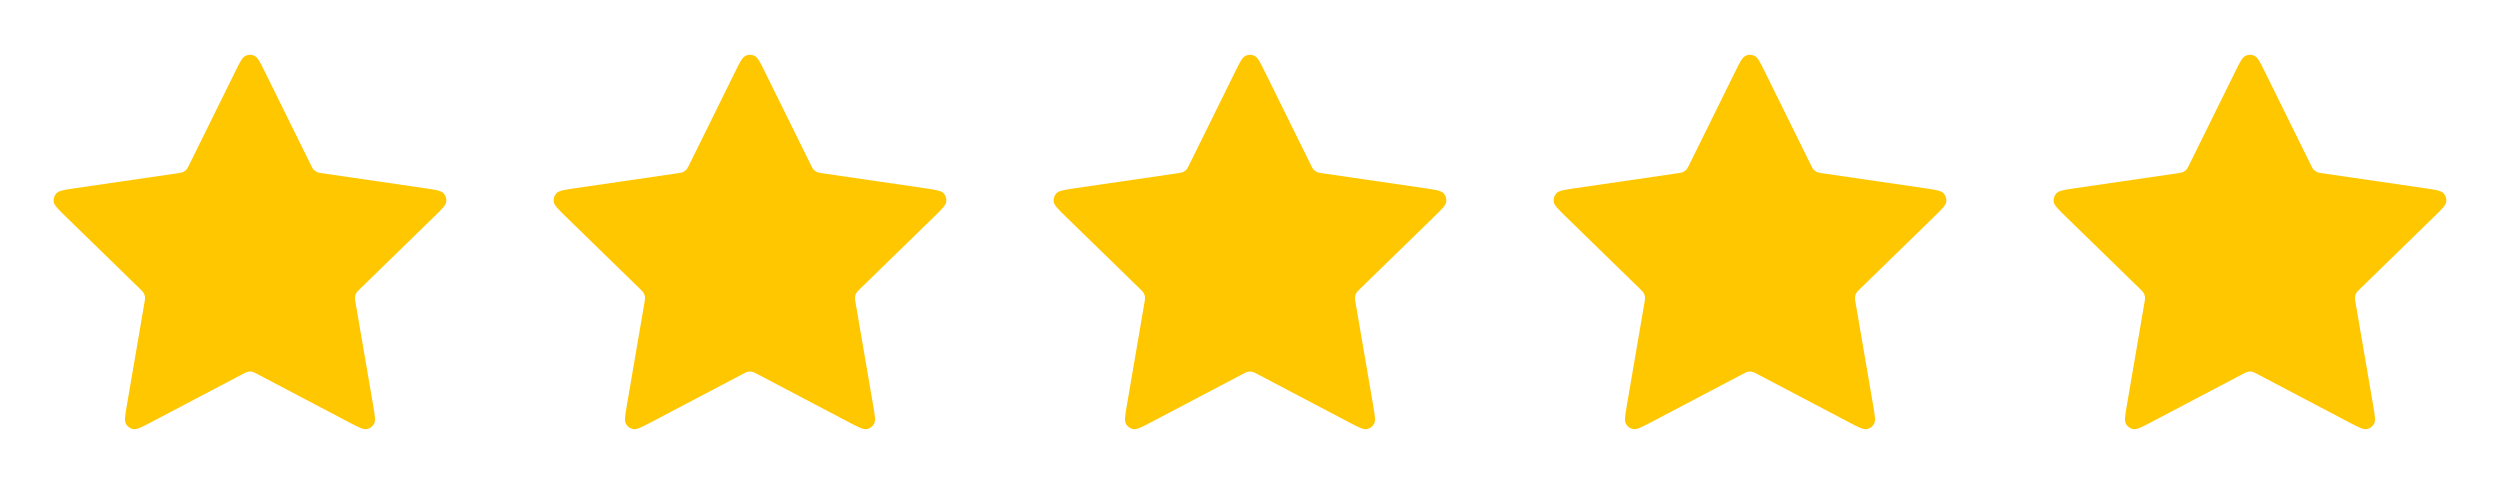 <svg width="85" height="17" viewBox="0 0 85 17" fill="none" xmlns="http://www.w3.org/2000/svg">
<g clip-path="url(#clip0_387_64233)">
<path d="M7.992 2.446C8.155 2.115 8.237 1.95 8.348 1.897C8.444 1.851 8.556 1.851 8.652 1.897C8.763 1.95 8.845 2.115 9.008 2.446L10.557 5.584C10.605 5.682 10.629 5.73 10.665 5.768C10.696 5.802 10.733 5.829 10.775 5.848C10.822 5.87 10.875 5.878 10.983 5.894L14.448 6.4C14.813 6.454 14.995 6.48 15.079 6.569C15.153 6.647 15.188 6.753 15.174 6.859C15.158 6.981 15.025 7.11 14.761 7.367L12.255 9.808C12.177 9.884 12.138 9.922 12.113 9.967C12.09 10.007 12.076 10.051 12.071 10.097C12.064 10.148 12.074 10.202 12.092 10.31L12.683 13.757C12.746 14.121 12.777 14.303 12.718 14.411C12.667 14.505 12.577 14.57 12.472 14.59C12.351 14.612 12.188 14.526 11.861 14.355L8.764 12.726C8.667 12.675 8.619 12.65 8.568 12.64C8.523 12.631 8.477 12.631 8.432 12.64C8.381 12.65 8.333 12.675 8.236 12.726L5.139 14.355C4.812 14.526 4.649 14.612 4.528 14.59C4.423 14.57 4.333 14.505 4.282 14.411C4.223 14.303 4.254 14.121 4.317 13.757L4.908 10.31C4.926 10.202 4.936 10.148 4.929 10.097C4.924 10.051 4.91 10.007 4.887 9.967C4.862 9.922 4.823 9.884 4.745 9.808L2.239 7.367C1.975 7.11 1.842 6.981 1.826 6.859C1.812 6.753 1.847 6.647 1.92 6.569C2.005 6.48 2.187 6.454 2.552 6.4L6.017 5.894C6.125 5.878 6.178 5.87 6.225 5.848C6.267 5.829 6.304 5.802 6.335 5.768C6.371 5.73 6.395 5.682 6.443 5.584L7.992 2.446Z" fill="#FFC700"/>
</g>
<g clip-path="url(#clip1_387_64233)">
<path d="M24.992 2.446C25.155 2.115 25.237 1.95 25.348 1.897C25.444 1.851 25.556 1.851 25.652 1.897C25.763 1.95 25.845 2.115 26.008 2.446L27.557 5.584C27.605 5.682 27.629 5.73 27.665 5.768C27.696 5.802 27.733 5.829 27.775 5.848C27.822 5.87 27.875 5.878 27.983 5.894L31.448 6.4C31.813 6.454 31.995 6.48 32.08 6.569C32.153 6.647 32.188 6.753 32.173 6.859C32.157 6.981 32.025 7.11 31.761 7.367L29.255 9.808C29.177 9.884 29.138 9.922 29.113 9.967C29.09 10.007 29.076 10.051 29.071 10.097C29.064 10.148 29.074 10.202 29.092 10.31L29.683 13.757C29.746 14.121 29.777 14.303 29.718 14.411C29.667 14.505 29.577 14.57 29.472 14.59C29.351 14.612 29.188 14.526 28.861 14.355L25.764 12.726C25.667 12.675 25.619 12.65 25.568 12.64C25.523 12.631 25.477 12.631 25.432 12.64C25.381 12.65 25.333 12.675 25.236 12.726L22.139 14.355C21.812 14.526 21.649 14.612 21.528 14.59C21.423 14.57 21.333 14.505 21.282 14.411C21.223 14.303 21.254 14.121 21.317 13.757L21.908 10.31C21.926 10.202 21.936 10.148 21.929 10.097C21.924 10.051 21.91 10.007 21.887 9.967C21.862 9.922 21.823 9.884 21.745 9.808L19.239 7.367C18.975 7.11 18.843 6.981 18.826 6.859C18.812 6.753 18.847 6.647 18.92 6.569C19.005 6.48 19.187 6.454 19.552 6.4L23.017 5.894C23.125 5.878 23.178 5.87 23.225 5.848C23.267 5.829 23.304 5.802 23.335 5.768C23.371 5.73 23.395 5.682 23.443 5.584L24.992 2.446Z" fill="#FFC700"/>
</g>
<g clip-path="url(#clip2_387_64233)">
<path d="M41.992 2.446C42.155 2.115 42.237 1.95 42.347 1.897C42.444 1.851 42.556 1.851 42.652 1.897C42.763 1.95 42.845 2.115 43.008 2.446L44.557 5.584C44.605 5.682 44.629 5.73 44.664 5.768C44.696 5.802 44.733 5.829 44.775 5.848C44.822 5.87 44.875 5.878 44.983 5.894L48.448 6.4C48.813 6.454 48.995 6.48 49.08 6.569C49.153 6.647 49.188 6.753 49.173 6.859C49.157 6.981 49.025 7.11 48.761 7.367L46.255 9.808C46.177 9.884 46.138 9.922 46.113 9.967C46.09 10.007 46.076 10.051 46.071 10.097C46.064 10.148 46.074 10.202 46.092 10.31L46.683 13.757C46.746 14.121 46.777 14.303 46.718 14.411C46.667 14.505 46.577 14.57 46.472 14.59C46.351 14.612 46.188 14.526 45.861 14.355L42.764 12.726C42.667 12.675 42.619 12.65 42.568 12.64C42.523 12.631 42.477 12.631 42.432 12.64C42.381 12.65 42.333 12.675 42.236 12.726L39.139 14.355C38.812 14.526 38.649 14.612 38.528 14.59C38.423 14.57 38.333 14.505 38.282 14.411C38.223 14.303 38.254 14.121 38.317 13.757L38.908 10.31C38.926 10.202 38.936 10.148 38.929 10.097C38.924 10.051 38.91 10.007 38.887 9.967C38.862 9.922 38.823 9.884 38.745 9.808L36.239 7.367C35.975 7.11 35.843 6.981 35.826 6.859C35.812 6.753 35.847 6.647 35.92 6.569C36.005 6.48 36.187 6.454 36.552 6.4L40.017 5.894C40.124 5.878 40.178 5.87 40.225 5.848C40.267 5.829 40.304 5.802 40.335 5.768C40.371 5.73 40.395 5.682 40.443 5.584L41.992 2.446Z" fill="#FFC700"/>
</g>
<g clip-path="url(#clip3_387_64233)">
<path d="M58.992 2.446C59.155 2.115 59.237 1.95 59.347 1.897C59.444 1.851 59.556 1.851 59.652 1.897C59.763 1.95 59.845 2.115 60.008 2.446L61.557 5.584C61.605 5.682 61.629 5.73 61.664 5.768C61.696 5.802 61.733 5.829 61.775 5.848C61.822 5.87 61.875 5.878 61.983 5.894L65.448 6.4C65.813 6.454 65.995 6.48 66.079 6.569C66.153 6.647 66.188 6.753 66.174 6.859C66.157 6.981 66.025 7.11 65.761 7.367L63.255 9.808C63.177 9.884 63.138 9.922 63.113 9.967C63.09 10.007 63.076 10.051 63.071 10.097C63.064 10.148 63.074 10.202 63.092 10.31L63.683 13.757C63.746 14.121 63.777 14.303 63.718 14.411C63.667 14.505 63.577 14.57 63.472 14.59C63.351 14.612 63.188 14.526 62.861 14.355L59.764 12.726C59.667 12.675 59.619 12.65 59.568 12.64C59.523 12.631 59.477 12.631 59.432 12.64C59.381 12.65 59.333 12.675 59.236 12.726L56.139 14.355C55.812 14.526 55.649 14.612 55.528 14.59C55.423 14.57 55.333 14.505 55.282 14.411C55.223 14.303 55.254 14.121 55.317 13.757L55.908 10.31C55.926 10.202 55.936 10.148 55.929 10.097C55.924 10.051 55.91 10.007 55.887 9.967C55.862 9.922 55.823 9.884 55.745 9.808L53.239 7.367C52.975 7.11 52.843 6.981 52.826 6.859C52.812 6.753 52.847 6.647 52.92 6.569C53.005 6.48 53.187 6.454 53.552 6.4L57.017 5.894C57.124 5.878 57.178 5.87 57.225 5.848C57.267 5.829 57.304 5.802 57.335 5.768C57.371 5.73 57.395 5.682 57.443 5.584L58.992 2.446Z" fill="#FFC700"/>
</g>
<g clip-path="url(#clip4_387_64233)">
<path d="M75.992 2.446C76.155 2.115 76.237 1.95 76.347 1.897C76.444 1.851 76.556 1.851 76.652 1.897C76.763 1.95 76.845 2.115 77.008 2.446L78.557 5.584C78.605 5.682 78.629 5.73 78.665 5.768C78.696 5.802 78.733 5.829 78.775 5.848C78.822 5.87 78.875 5.878 78.983 5.894L82.448 6.4C82.813 6.454 82.995 6.48 83.079 6.569C83.153 6.647 83.188 6.753 83.174 6.859C83.157 6.981 83.025 7.11 82.761 7.367L80.255 9.808C80.177 9.884 80.138 9.922 80.113 9.967C80.09 10.007 80.076 10.051 80.071 10.097C80.064 10.148 80.074 10.202 80.092 10.31L80.683 13.757C80.746 14.121 80.777 14.303 80.718 14.411C80.667 14.505 80.577 14.57 80.472 14.59C80.351 14.612 80.188 14.526 79.861 14.355L76.764 12.726C76.667 12.675 76.619 12.65 76.568 12.64C76.523 12.631 76.477 12.631 76.432 12.64C76.381 12.65 76.333 12.675 76.236 12.726L73.139 14.355C72.812 14.526 72.649 14.612 72.528 14.59C72.423 14.57 72.333 14.505 72.282 14.411C72.223 14.303 72.254 14.121 72.317 13.757L72.908 10.31C72.926 10.202 72.936 10.148 72.929 10.097C72.924 10.051 72.909 10.007 72.887 9.967C72.862 9.922 72.823 9.884 72.745 9.808L70.239 7.367C69.975 7.11 69.843 6.981 69.826 6.859C69.812 6.753 69.847 6.647 69.92 6.569C70.005 6.48 70.187 6.454 70.552 6.4L74.017 5.894C74.124 5.878 74.178 5.87 74.225 5.848C74.267 5.829 74.304 5.802 74.335 5.768C74.371 5.73 74.395 5.682 74.443 5.584L75.992 2.446Z" fill="#FFC700"/>
</g>
<defs>
<clipPath id="clip0_387_64233">
<rect width="17" height="17" rx="6.8" fill="white"/>
</clipPath>
<clipPath id="clip1_387_64233">
<rect x="17" width="17" height="17" rx="6.8" fill="white"/>
</clipPath>
<clipPath id="clip2_387_64233">
<rect x="34" width="17" height="17" rx="6.8" fill="white"/>
</clipPath>
<clipPath id="clip3_387_64233">
<rect x="51" width="17" height="17" rx="6.8" fill="white"/>
</clipPath>
<clipPath id="clip4_387_64233">
<rect x="68" width="17" height="17" rx="6.8" fill="white"/>
</clipPath>
</defs>
</svg>
